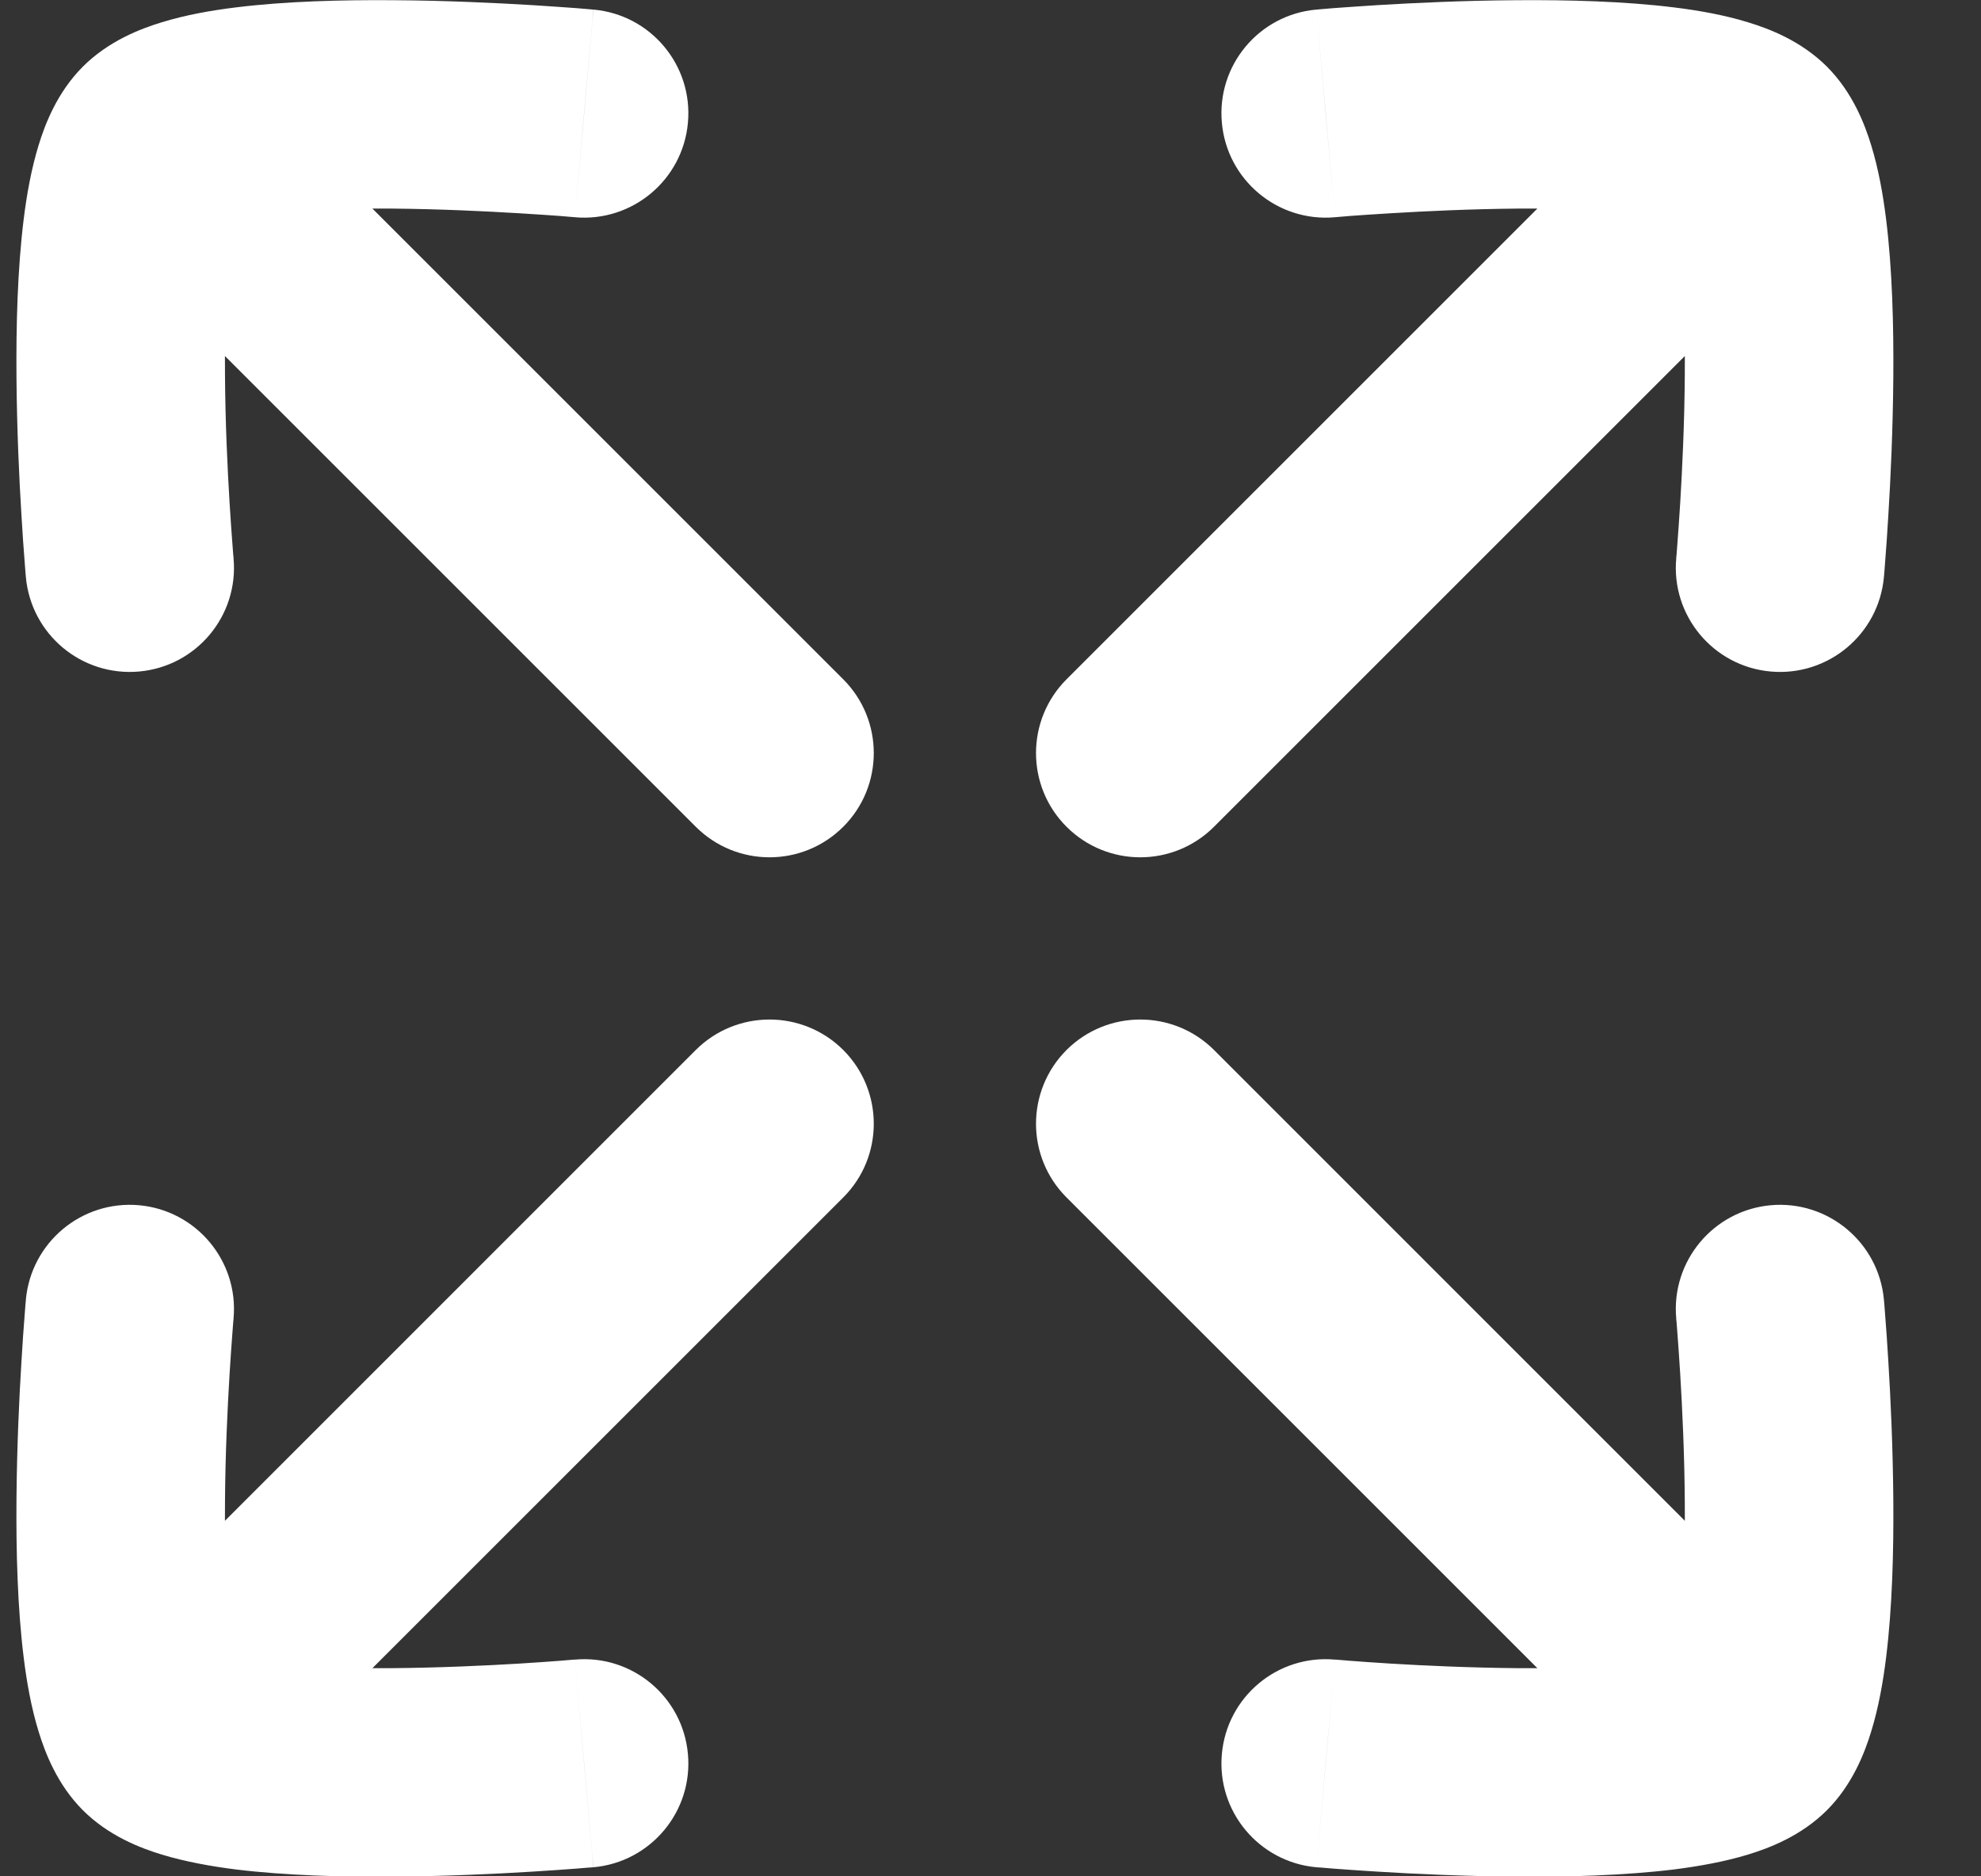 <svg width="19" height="18" viewBox="0 0 19 18" fill="none" xmlns="http://www.w3.org/2000/svg">
<rect x="0" y="0" width="19" height="18" fill="#333333" stroke="none"/>
<path d="M6.673 7.931C7.064 8.322 7.697 8.322 8.088 7.931C8.478 7.541 8.478 6.908 8.088 6.517L6.673 7.931ZM2.309 0.738C1.918 0.348 1.285 0.348 0.895 0.738C0.504 1.129 0.504 1.762 0.895 2.153L2.309 0.738ZM1.502 1.346L2.209 2.053L2.209 2.053L1.502 1.346ZM5.513 2.084C6.063 2.133 6.549 1.727 6.598 1.177C6.648 0.627 6.242 0.141 5.692 0.092L5.513 2.084ZM0.248 5.535C0.298 6.086 0.783 6.491 1.334 6.442C1.884 6.393 2.29 5.907 2.24 5.357L0.248 5.535ZM8.088 6.517L2.309 0.738L0.895 2.153L6.673 7.931L8.088 6.517ZM2.209 2.053C2.107 2.155 2.036 2.157 2.136 2.126C2.211 2.103 2.333 2.077 2.508 2.056C2.856 2.012 3.3 1.998 3.76 2.001C4.213 2.005 4.653 2.026 4.982 2.046C5.145 2.056 5.28 2.065 5.373 2.072C5.419 2.076 5.455 2.079 5.479 2.081C5.491 2.082 5.5 2.083 5.506 2.083C5.509 2.084 5.511 2.084 5.512 2.084C5.512 2.084 5.513 2.084 5.513 2.084C5.513 2.084 5.513 2.084 5.513 2.084C5.513 2.084 5.513 2.084 5.513 2.084C5.513 2.084 5.513 2.084 5.602 1.088C5.692 0.092 5.692 0.092 5.691 0.092C5.691 0.092 5.691 0.092 5.691 0.092C5.691 0.092 5.691 0.092 5.69 0.092C5.69 0.092 5.689 0.092 5.688 0.092C5.686 0.091 5.683 0.091 5.679 0.091C5.671 0.09 5.66 0.089 5.646 0.088C5.618 0.086 5.578 0.082 5.527 0.078C5.425 0.071 5.279 0.06 5.103 0.049C4.753 0.028 4.275 0.005 3.775 0.002C3.281 -0.002 2.737 0.012 2.262 0.071C2.025 0.1 1.778 0.144 1.551 0.214C1.347 0.276 1.041 0.393 0.795 0.639L2.209 2.053ZM1.244 5.446C2.24 5.357 2.24 5.357 2.24 5.357C2.24 5.357 2.24 5.357 2.24 5.357C2.24 5.357 2.24 5.357 2.24 5.357C2.24 5.357 2.24 5.356 2.24 5.356C2.24 5.354 2.24 5.352 2.24 5.349C2.239 5.344 2.238 5.335 2.237 5.323C2.235 5.299 2.232 5.263 2.229 5.216C2.222 5.124 2.212 4.989 2.202 4.825C2.182 4.497 2.161 4.057 2.158 3.604C2.154 3.144 2.169 2.7 2.212 2.352C2.234 2.177 2.259 2.055 2.282 1.979C2.313 1.88 2.311 1.951 2.209 2.053L0.795 0.639C0.549 0.885 0.432 1.191 0.37 1.394C0.3 1.622 0.256 1.869 0.227 2.105C0.168 2.58 0.154 3.125 0.158 3.619C0.162 4.119 0.184 4.597 0.206 4.947C0.216 5.123 0.227 5.268 0.235 5.37C0.239 5.422 0.242 5.462 0.244 5.49C0.245 5.504 0.246 5.515 0.247 5.523C0.247 5.526 0.248 5.529 0.248 5.532C0.248 5.533 0.248 5.533 0.248 5.534C0.248 5.534 0.248 5.535 0.248 5.535C0.248 5.535 0.248 5.535 0.248 5.535C0.248 5.535 0.248 5.535 1.244 5.446Z" fill="white"/>
<path d="M8.088 11.487C8.478 11.097 8.478 10.464 8.088 10.073C7.697 9.683 7.064 9.683 6.673 10.073L8.088 11.487ZM0.895 15.852C0.504 16.242 0.504 16.875 0.895 17.266C1.285 17.657 1.918 17.657 2.309 17.266L0.895 15.852ZM1.502 16.659L2.209 15.951H2.209L1.502 16.659ZM5.692 17.913C6.242 17.863 6.648 17.377 6.598 16.827C6.549 16.277 6.063 15.871 5.513 15.921L5.692 17.913ZM2.24 12.648C2.29 12.098 1.884 11.612 1.334 11.562C0.783 11.513 0.298 11.919 0.248 12.469L2.24 12.648ZM6.673 10.073L0.895 15.852L2.309 17.266L8.088 11.487L6.673 10.073ZM0.795 17.366C1.041 17.612 1.347 17.729 1.551 17.791C1.778 17.86 2.025 17.904 2.262 17.934C2.737 17.992 3.281 18.007 3.775 18.003C4.275 17.999 4.753 17.977 5.103 17.955C5.279 17.944 5.425 17.934 5.527 17.926C5.578 17.922 5.618 17.919 5.646 17.916C5.66 17.915 5.671 17.914 5.679 17.914C5.683 17.913 5.686 17.913 5.688 17.913C5.689 17.913 5.69 17.913 5.69 17.913C5.691 17.913 5.691 17.913 5.691 17.913C5.691 17.913 5.691 17.913 5.691 17.913C5.692 17.913 5.692 17.913 5.602 16.916C5.513 15.921 5.513 15.921 5.513 15.921C5.513 15.921 5.513 15.921 5.513 15.921C5.513 15.921 5.513 15.921 5.513 15.921C5.513 15.921 5.512 15.921 5.512 15.921C5.511 15.921 5.509 15.921 5.506 15.921C5.5 15.922 5.491 15.922 5.479 15.923C5.455 15.925 5.419 15.928 5.373 15.932C5.28 15.939 5.145 15.949 4.982 15.959C4.653 15.979 4.213 15.999 3.76 16.003C3.3 16.006 2.856 15.992 2.508 15.949C2.333 15.927 2.211 15.901 2.136 15.878C2.036 15.848 2.107 15.849 2.209 15.951L0.795 17.366ZM1.244 12.558C0.248 12.469 0.248 12.469 0.248 12.469C0.248 12.469 0.248 12.469 0.248 12.469C0.248 12.47 0.248 12.47 0.248 12.47C0.248 12.471 0.248 12.472 0.248 12.473C0.248 12.475 0.247 12.478 0.247 12.482C0.246 12.49 0.245 12.501 0.244 12.514C0.242 12.543 0.239 12.583 0.235 12.634C0.227 12.736 0.216 12.882 0.206 13.057C0.184 13.408 0.162 13.885 0.158 14.386C0.154 14.879 0.168 15.424 0.227 15.899C0.256 16.135 0.3 16.383 0.37 16.61C0.432 16.813 0.549 17.12 0.795 17.366L2.209 15.951C2.311 16.054 2.313 16.125 2.282 16.025C2.259 15.95 2.234 15.827 2.212 15.652C2.169 15.305 2.154 14.86 2.158 14.401C2.161 13.948 2.182 13.508 2.202 13.179C2.212 13.015 2.222 12.881 2.229 12.788C2.232 12.742 2.235 12.706 2.237 12.682C2.238 12.67 2.239 12.661 2.24 12.655C2.24 12.652 2.24 12.65 2.24 12.649C2.24 12.648 2.24 12.648 2.24 12.648C2.24 12.648 2.24 12.648 2.24 12.648C2.24 12.648 2.24 12.648 2.24 12.648C2.24 12.648 2.24 12.648 1.244 12.558Z" fill="white"/>
<path d="M10.229 6.517C9.839 6.908 9.839 7.541 10.229 7.931C10.62 8.322 11.253 8.322 11.644 7.931L10.229 6.517ZM17.422 2.153C17.813 1.762 17.813 1.129 17.422 0.738C17.032 0.348 16.399 0.348 16.008 0.738L17.422 2.153ZM16.815 1.346L16.108 2.053V2.053L16.815 1.346ZM12.625 0.092C12.075 0.141 11.669 0.627 11.719 1.177C11.768 1.727 12.254 2.133 12.804 2.084L12.625 0.092ZM16.077 5.357C16.027 5.907 16.433 6.393 16.983 6.442C17.533 6.491 18.019 6.086 18.069 5.535L16.077 5.357ZM11.644 7.931L17.422 2.153L16.008 0.738L10.229 6.517L11.644 7.931ZM17.522 0.639C17.276 0.393 16.97 0.276 16.766 0.214C16.539 0.144 16.292 0.1 16.055 0.071C15.58 0.012 15.036 -0.002 14.542 0.002C14.042 0.005 13.564 0.028 13.214 0.049C13.038 0.06 12.892 0.071 12.79 0.078C12.739 0.082 12.699 0.086 12.671 0.088C12.657 0.089 12.646 0.09 12.638 0.091C12.634 0.091 12.631 0.091 12.629 0.092C12.628 0.092 12.627 0.092 12.627 0.092C12.626 0.092 12.626 0.092 12.626 0.092C12.626 0.092 12.626 0.092 12.625 0.092C12.625 0.092 12.625 0.092 12.715 1.088C12.804 2.084 12.804 2.084 12.804 2.084C12.804 2.084 12.804 2.084 12.804 2.084C12.804 2.084 12.804 2.084 12.804 2.084C12.804 2.084 12.805 2.084 12.805 2.084C12.806 2.084 12.808 2.084 12.811 2.083C12.817 2.083 12.826 2.082 12.838 2.081C12.862 2.079 12.898 2.076 12.944 2.072C13.037 2.065 13.172 2.056 13.335 2.046C13.664 2.026 14.104 2.005 14.557 2.001C15.016 1.998 15.461 2.012 15.809 2.056C15.984 2.077 16.106 2.103 16.181 2.126C16.281 2.157 16.21 2.155 16.108 2.053L17.522 0.639ZM17.073 5.446C18.069 5.535 18.069 5.535 18.069 5.535C18.069 5.535 18.069 5.535 18.069 5.535C18.069 5.535 18.069 5.534 18.069 5.534C18.069 5.533 18.069 5.533 18.069 5.532C18.069 5.529 18.07 5.526 18.07 5.523C18.07 5.515 18.072 5.504 18.073 5.49C18.075 5.462 18.078 5.422 18.082 5.37C18.09 5.268 18.101 5.123 18.111 4.947C18.133 4.597 18.155 4.119 18.159 3.619C18.163 3.125 18.149 2.58 18.09 2.105C18.061 1.869 18.017 1.622 17.947 1.394C17.885 1.191 17.768 0.885 17.522 0.639L16.108 2.053C16.006 1.951 16.004 1.88 16.035 1.979C16.058 2.055 16.083 2.177 16.105 2.352C16.148 2.7 16.163 3.144 16.159 3.604C16.156 4.057 16.135 4.497 16.115 4.825C16.105 4.989 16.095 5.124 16.088 5.216C16.085 5.263 16.082 5.299 16.08 5.323C16.079 5.335 16.078 5.344 16.077 5.349C16.077 5.352 16.077 5.354 16.077 5.356C16.077 5.356 16.077 5.357 16.077 5.357C16.077 5.357 16.077 5.357 16.077 5.357C16.077 5.357 16.077 5.357 16.077 5.357C16.077 5.357 16.077 5.357 17.073 5.446Z" fill="white"/>
<path d="M11.644 10.073C11.253 9.683 10.62 9.683 10.229 10.073C9.839 10.464 9.839 11.097 10.229 11.487L11.644 10.073ZM16.008 17.266C16.399 17.657 17.032 17.657 17.422 17.266C17.813 16.875 17.813 16.242 17.422 15.852L16.008 17.266ZM16.815 16.659L16.108 15.951L16.815 16.659ZM12.804 15.921C12.254 15.871 11.768 16.277 11.719 16.827C11.669 17.377 12.075 17.863 12.625 17.913L12.804 15.921ZM18.069 12.469C18.019 11.919 17.533 11.513 16.983 11.562C16.433 11.612 16.027 12.098 16.077 12.648L18.069 12.469ZM10.229 11.487L16.008 17.266L17.422 15.852L11.644 10.073L10.229 11.487ZM16.108 15.951C16.21 15.849 16.281 15.848 16.181 15.878C16.106 15.901 15.984 15.927 15.809 15.949C15.461 15.992 15.016 16.006 14.557 16.003C14.104 15.999 13.664 15.979 13.335 15.959C13.172 15.949 13.037 15.939 12.944 15.932C12.898 15.928 12.862 15.925 12.838 15.923C12.826 15.922 12.817 15.922 12.811 15.921C12.808 15.921 12.806 15.921 12.805 15.921C12.805 15.921 12.804 15.921 12.804 15.921C12.804 15.921 12.804 15.921 12.804 15.921C12.804 15.921 12.804 15.921 12.804 15.921C12.804 15.921 12.804 15.921 12.715 16.916C12.625 17.913 12.625 17.913 12.625 17.913C12.626 17.913 12.626 17.913 12.626 17.913C12.626 17.913 12.626 17.913 12.627 17.913C12.627 17.913 12.628 17.913 12.629 17.913C12.631 17.913 12.634 17.913 12.638 17.914C12.646 17.914 12.657 17.915 12.671 17.916C12.699 17.919 12.739 17.922 12.79 17.926C12.892 17.934 13.038 17.944 13.214 17.955C13.564 17.977 14.042 17.999 14.542 18.003C15.036 18.007 15.58 17.992 16.055 17.934C16.292 17.904 16.539 17.86 16.766 17.791C16.97 17.729 17.276 17.612 17.522 17.366L16.108 15.951ZM17.073 12.558C16.077 12.648 16.077 12.648 16.077 12.648C16.077 12.648 16.077 12.648 16.077 12.648C16.077 12.648 16.077 12.648 16.077 12.648C16.077 12.648 16.077 12.648 16.077 12.649C16.077 12.65 16.077 12.652 16.077 12.655C16.078 12.661 16.079 12.67 16.08 12.682C16.082 12.706 16.085 12.742 16.088 12.788C16.095 12.881 16.105 13.015 16.115 13.179C16.135 13.508 16.156 13.948 16.159 14.401C16.163 14.86 16.148 15.305 16.105 15.652C16.083 15.827 16.058 15.95 16.035 16.025C16.004 16.125 16.006 16.054 16.108 15.951L17.522 17.366C17.768 17.12 17.885 16.813 17.947 16.61C18.017 16.383 18.061 16.135 18.09 15.899C18.149 15.424 18.163 14.879 18.159 14.386C18.155 13.885 18.133 13.408 18.111 13.057C18.101 12.882 18.09 12.736 18.082 12.634C18.078 12.583 18.075 12.543 18.073 12.514C18.072 12.501 18.07 12.49 18.07 12.482C18.07 12.478 18.069 12.475 18.069 12.473C18.069 12.472 18.069 12.471 18.069 12.47C18.069 12.47 18.069 12.47 18.069 12.469C18.069 12.469 18.069 12.469 18.069 12.469C18.069 12.469 18.069 12.469 17.073 12.558Z" fill="white"/>
</svg>
